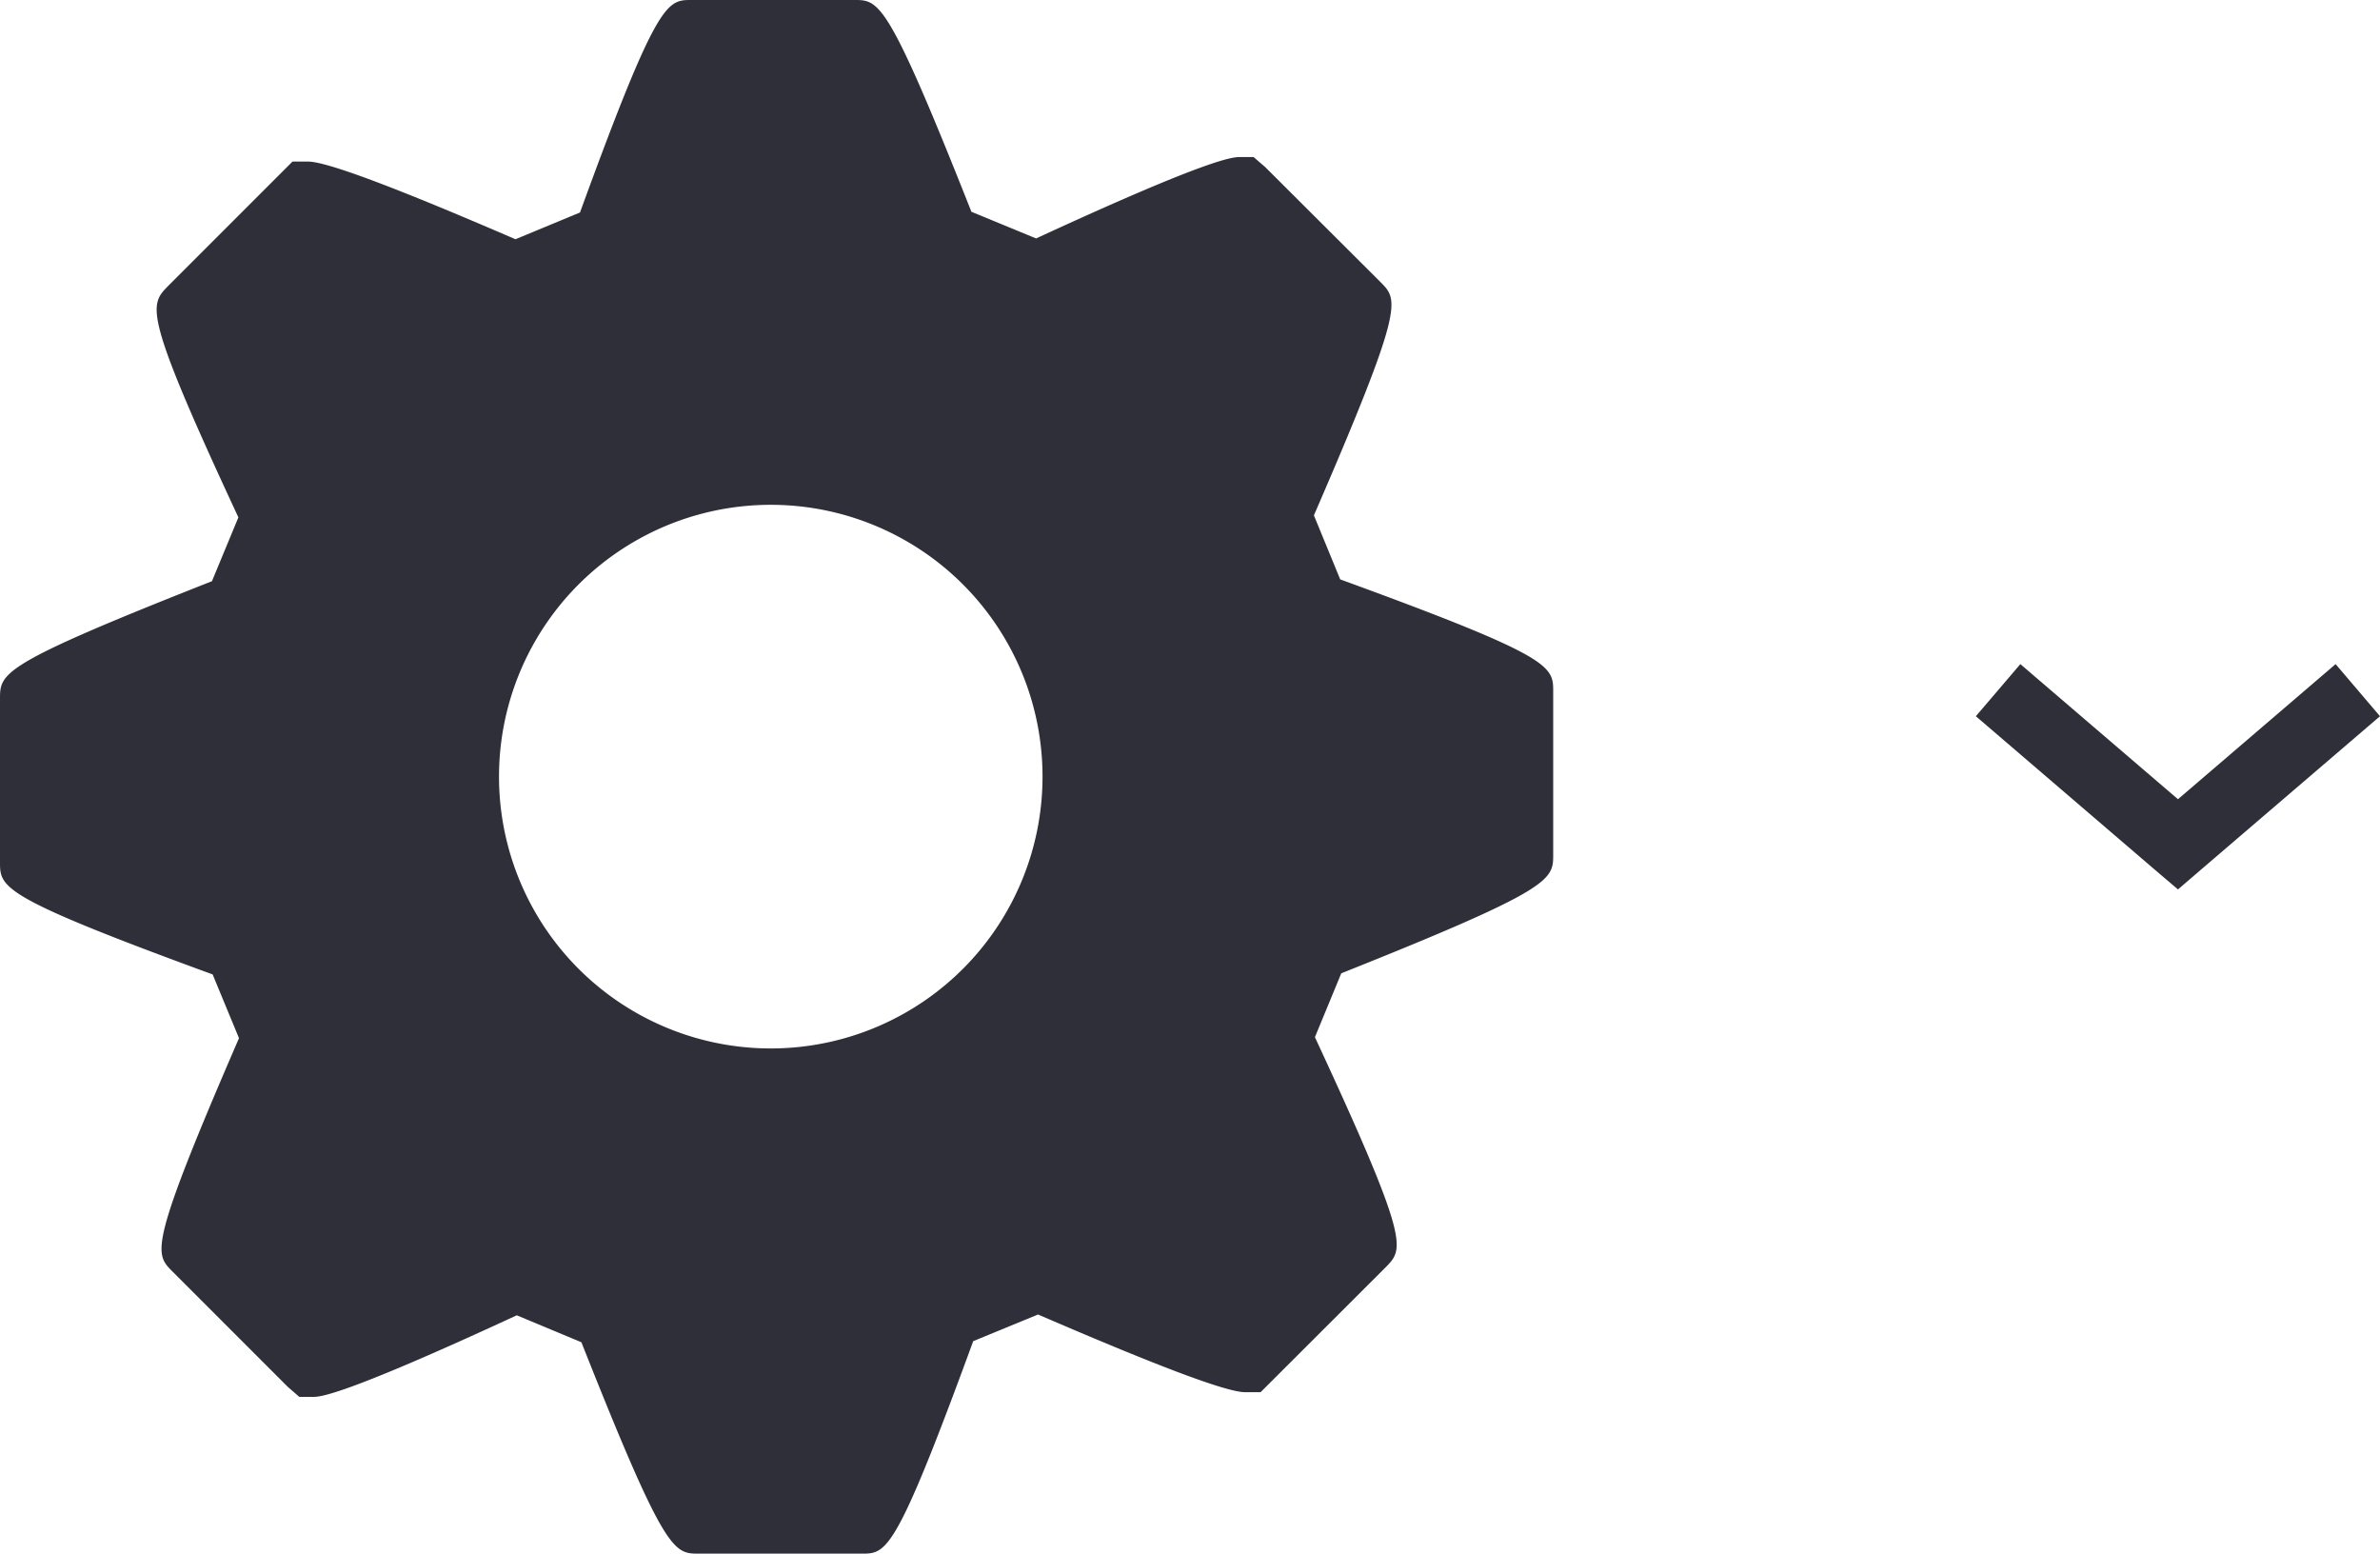 <svg width="23.751" height="15.5" viewBox="0 0 23.751 15.5" xmlns="http://www.w3.org/2000/svg">
    <g fill="#2E2F39" fill-rule="evenodd">
        <path d="m21.735 8.874.221-.19 1.795-1.538-.443-.52-1.573 1.348-1.573-1.348-.444.52 1.795 1.539zM13.375 5.782l-.263-.64c.903-2.084.844-2.146.668-2.324l-1.155-1.152-.115-.099h-.133c-.071 0-.28 0-2.037.812l-.646-.266C8.858 0 8.774 0 8.525 0H6.9c-.244 0-.34 0-1.112 2.12l-.644.267c-1.185-.512-1.882-.775-2.07-.775h-.155l-1.24 1.24c-.19.194-.256.257.7 2.31l-.264.637C0 6.632 0 6.713 0 6.975V8.6c0 .256 0 .346 2.122 1.122l.263.636c-.903 2.085-.843 2.147-.667 2.325l1.154 1.154.115.1h.135c.07 0 .277 0 2.035-.814l.645.269c.835 2.109.92 2.109 1.173 2.109h1.623c.25 0 .338 0 1.114-2.12l.647-.266c1.186.512 1.879.775 2.066.775h.155l1.252-1.25c.178-.183.24-.247-.71-2.292l.263-.637C15.5 8.868 15.5 8.78 15.5 8.525V6.901c0-.256 0-.346-2.125-1.12zM7.75 10.46a2.712 2.712 0 1 1-.013-5.423 2.712 2.712 0 0 1 .013 5.423z"/>
    </g>
</svg>
